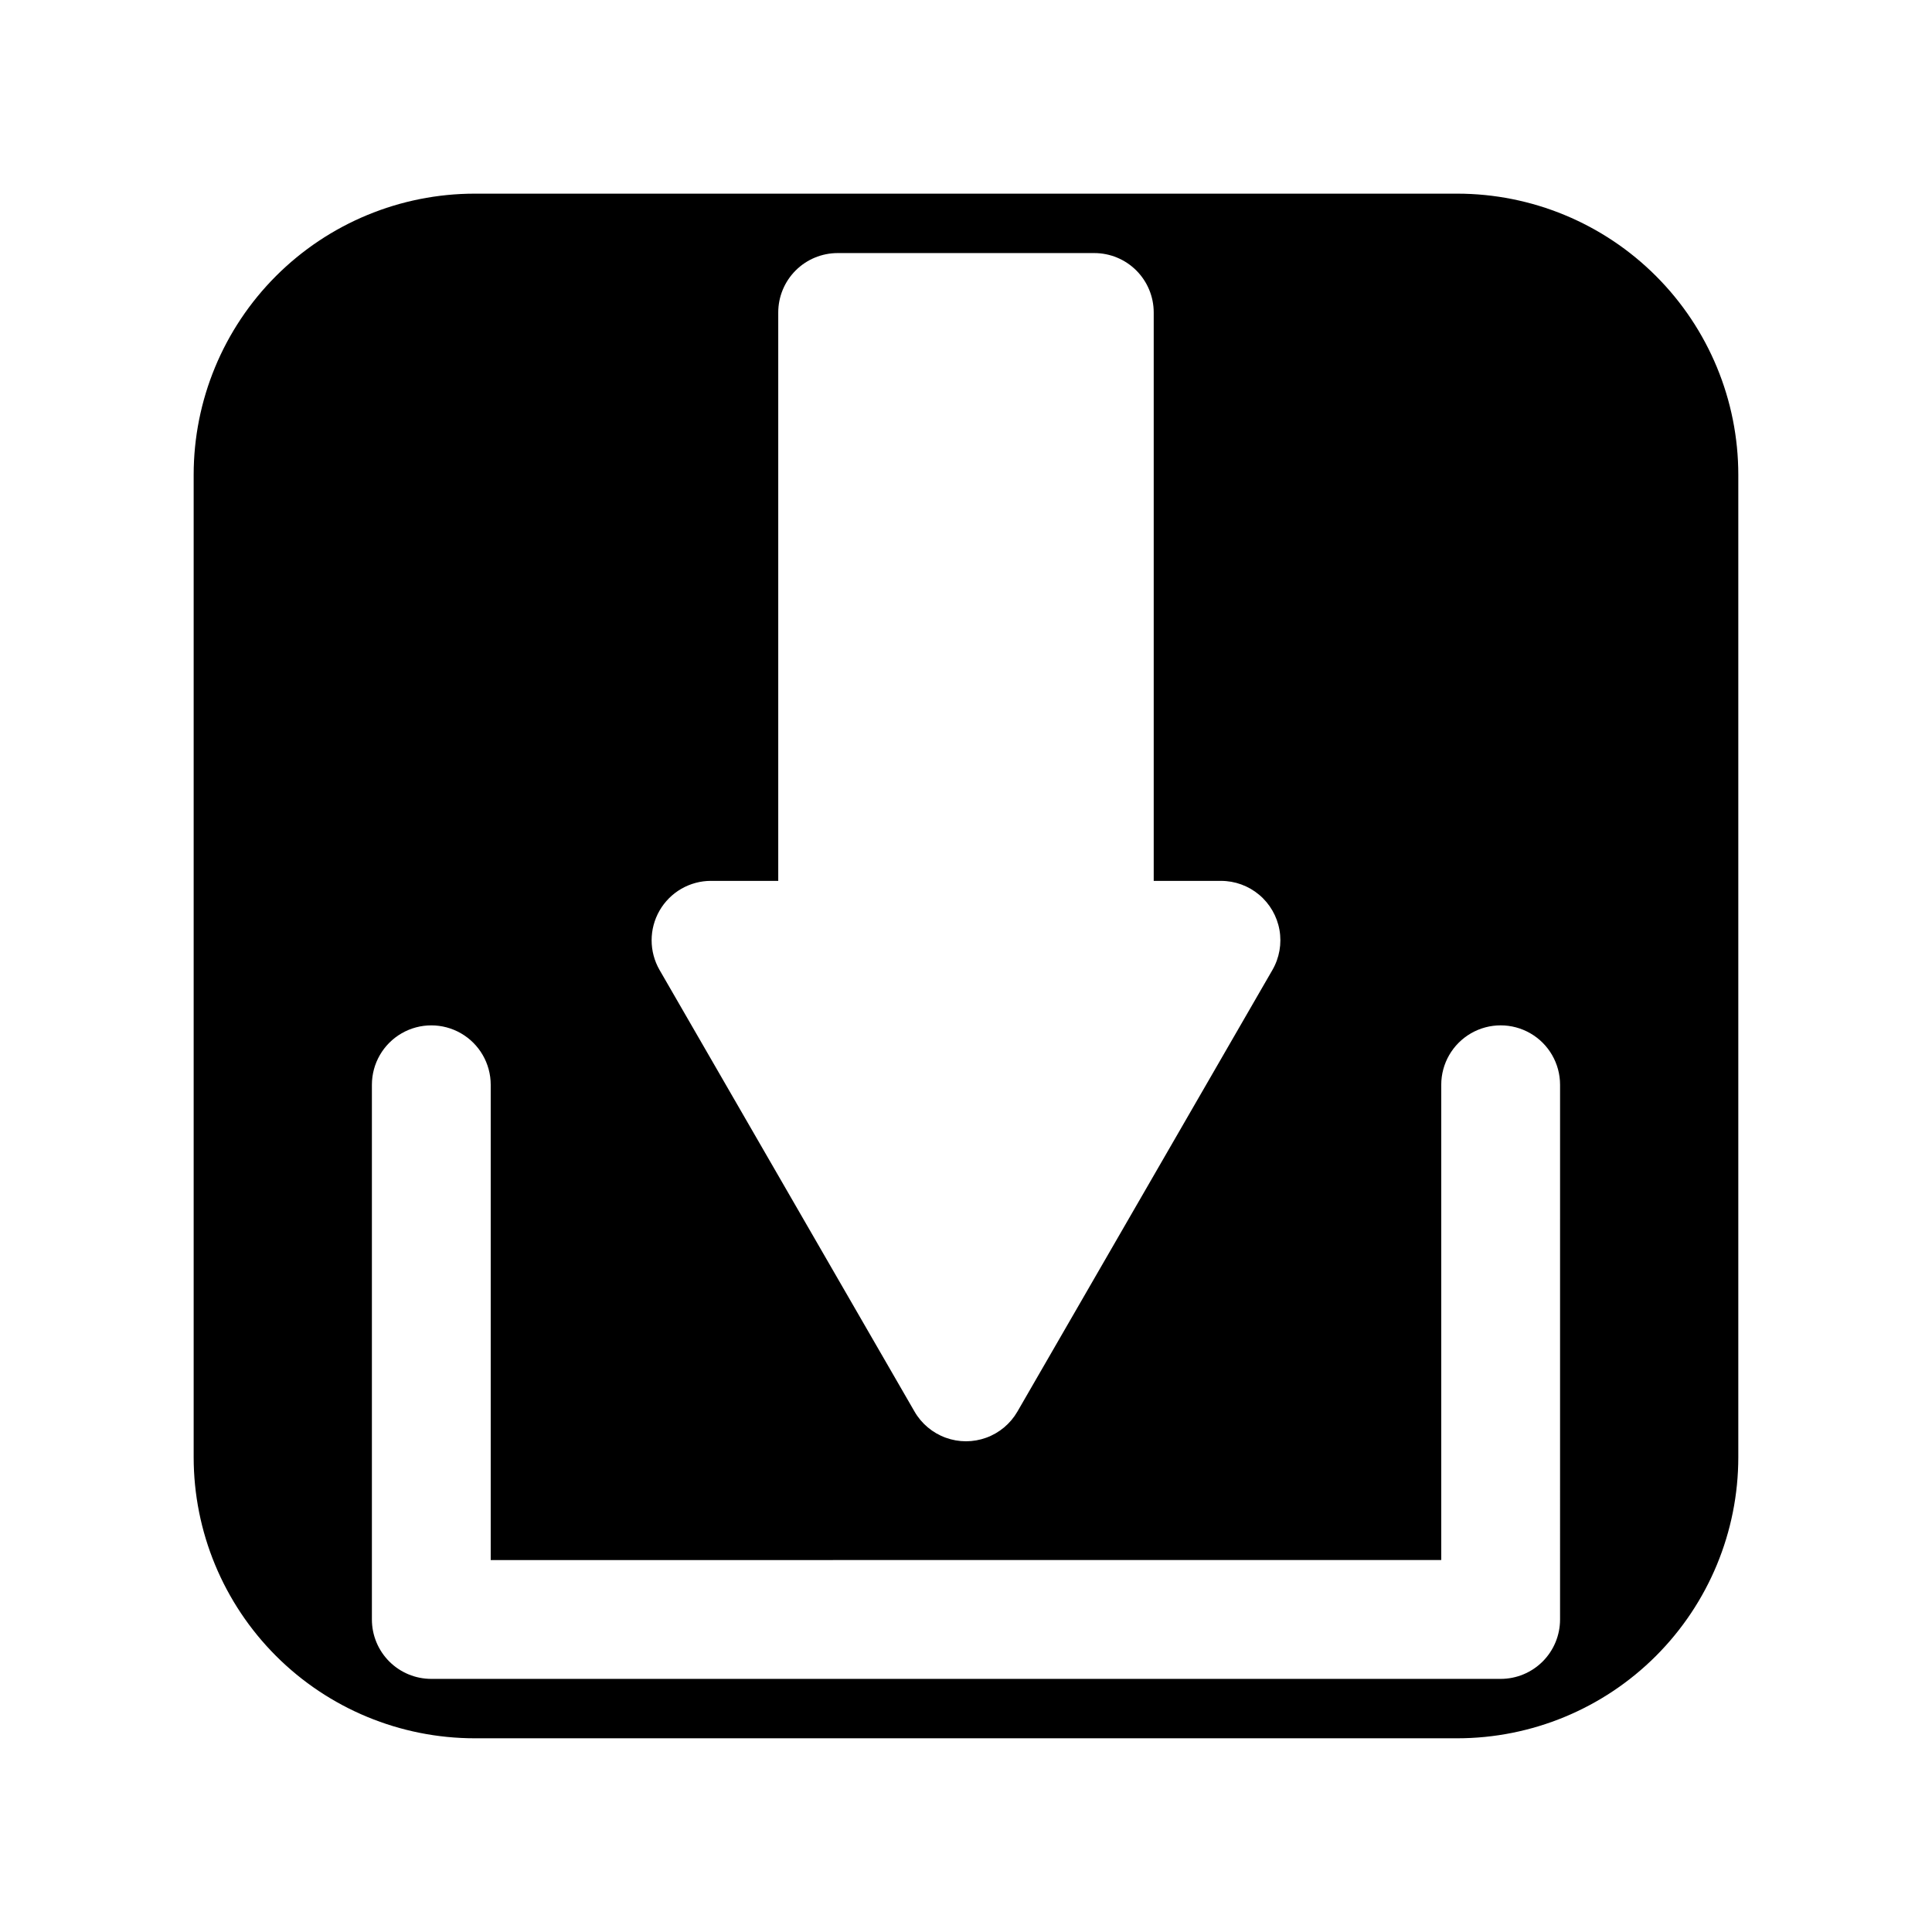 <?xml version="1.0" encoding="UTF-8"?>
<!-- Uploaded to: ICON Repo, www.svgrepo.com, Generator: ICON Repo Mixer Tools -->
<svg fill="#000000" width="800px" height="800px" version="1.1" viewBox="144 144 512 512" xmlns="http://www.w3.org/2000/svg">
 <path d="m530.16 195.32h-260.33c-19.758 0-38.711 7.852-52.684 21.824-13.973 13.973-21.824 32.926-21.824 52.684v260.33c0 19.762 7.852 38.711 21.824 52.684 13.973 13.973 32.926 21.824 52.684 21.824h260.33c19.762 0 38.711-7.852 52.684-21.824s21.824-32.922 21.824-52.684v-260.33c0-19.758-7.852-38.711-21.824-52.684-13.973-13.973-32.922-21.824-52.684-21.824zm-211.37 189.99c1.383-2.394 3.371-4.383 5.762-5.766 2.394-1.379 5.109-2.109 7.875-2.106h17.816v-150.63c0-4.176 1.66-8.18 4.613-11.133 2.953-2.949 6.957-4.609 11.133-4.609h68.012c4.176 0 8.184 1.66 11.133 4.609 2.953 2.953 4.613 6.957 4.613 11.133v150.63h17.82v0.004c3.699-0.004 7.285 1.301 10.121 3.68 2.836 2.379 4.742 5.684 5.387 9.328 0.641 3.644-0.02 7.402-1.871 10.605l-67.574 117.02c-1.852 3.207-4.773 5.66-8.25 6.926-3.481 1.27-7.293 1.27-10.773 0-3.481-1.266-6.402-3.719-8.25-6.926l-67.566-117.02c-2.805-4.871-2.805-10.871 0-15.742zm238.64 187.87c0 4.176-1.656 8.18-4.609 11.133s-6.957 4.609-11.133 4.609h-283.39c-4.176 0-8.18-1.656-11.133-4.609s-4.609-6.957-4.609-11.133v-141.7c0-5.625 3-10.824 7.871-13.637 4.871-2.812 10.875-2.812 15.746 0 4.871 2.812 7.871 8.012 7.871 13.637v125.95l251.9-0.004v-125.95c0-5.625 3.004-10.824 7.875-13.637 4.871-2.812 10.871-2.812 15.742 0s7.871 8.012 7.871 13.637z"/>
</svg>